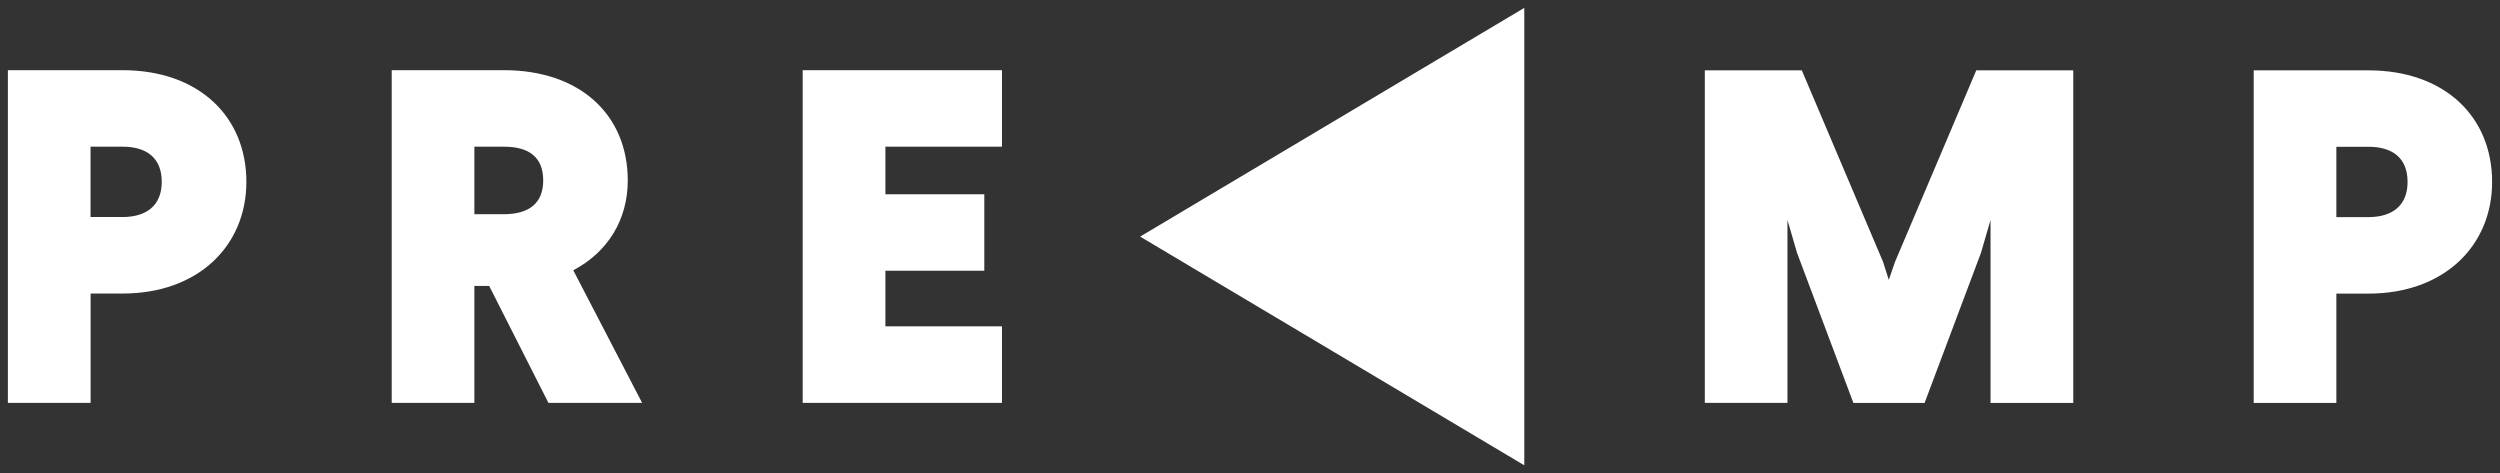 <svg xmlns="http://www.w3.org/2000/svg" xml:space="preserve" viewBox="0 0 317 60"><rect x="0" y="0" width="317" height="60" fill="#333333" stroke="none"/><g fill="#FFF"><path d="M252.4 51.08V27.89l-1.21 4.16-7.15 19.04h-9.03l-7.15-19.04-1.21-4.16v23.19h-10.48V8.92h12.3l10.3 24.28.73 2.29.79-2.29 10.3-24.28h12.3v42.17H252.4zM316 23.07c0 8.07-6.06 14.16-15.69 14.16h-4.06v13.86h-10.48V8.92h14.54c9.63 0 15.69 5.84 15.69 14.15zm-19.75 4.46h4.06c3.09 0 4.97-1.51 4.97-4.46 0-3.01-1.88-4.46-4.97-4.46h-4.06v8.92zM144.57 30l48.71 29V1zM31.24 23.06c0 8.07-6.06 14.16-15.69 14.16h-4.06v13.86H1V8.9h14.54c9.64 0 15.7 5.85 15.7 14.16zm-19.76 4.46h4.06c3.09 0 4.97-1.51 4.97-4.46 0-3.01-1.88-4.46-4.97-4.46h-4.06v8.92zM69.54 51.08l-7.51-14.82h-1.88v14.82H49.67V8.9h14.24c9.64 0 15.69 5.66 15.69 13.98 0 5-2.55 9.1-6.91 11.39l8.73 16.81H69.54zm-9.39-23.92h3.76c3.09 0 4.97-1.33 4.97-4.28 0-3.01-1.88-4.28-4.97-4.28h-3.76v8.56zM112.27 18.61v6.02h12.54v9.7h-12.54v7.05h14.78v9.7h-25.27V8.9h25.27v9.7h-14.78z"/></g></svg>